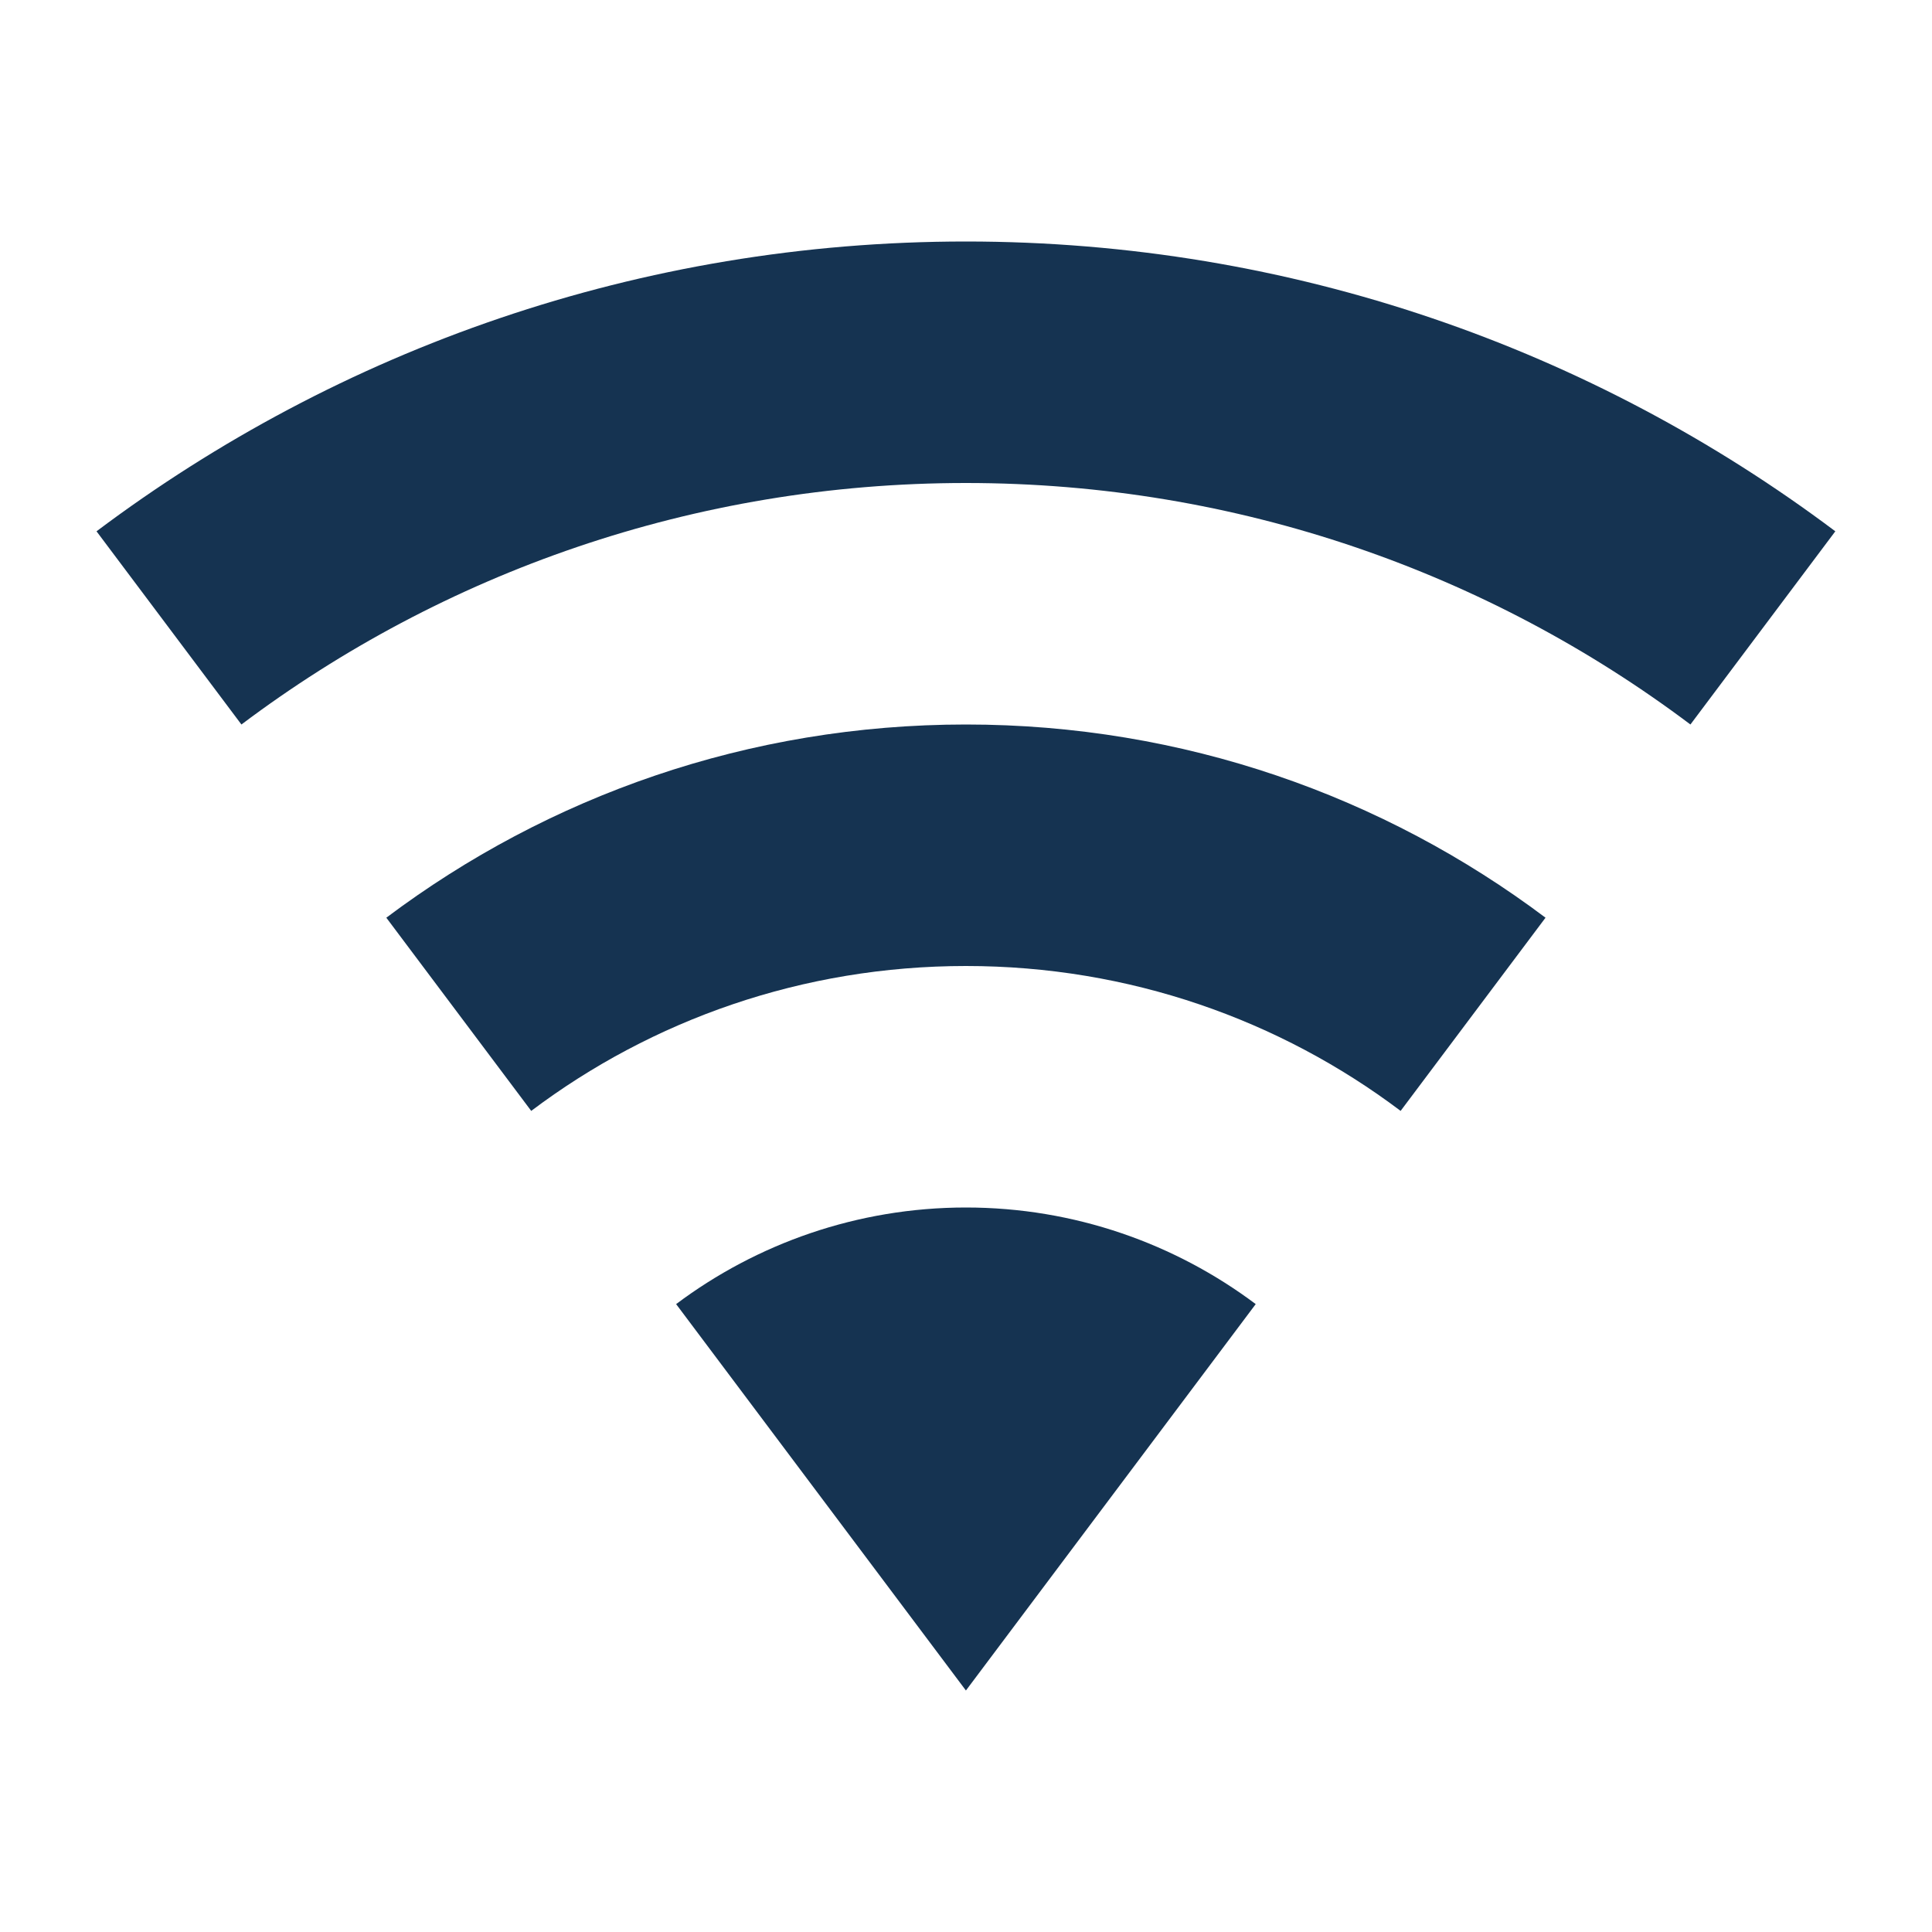 <svg width="24" height="24" viewBox="0 0 24 24" fill="none" xmlns="http://www.w3.org/2000/svg">
<path d="M11.999 21L15.599 16.2C14.599 15.45 13.349 15 11.999 15C10.649 15 9.399 15.45 8.399 16.2L11.999 21ZM11.999 3C7.949 3 4.209 4.34 1.199 6.6L2.999 9C5.499 7.12 8.619 6 11.999 6C15.379 6 18.499 7.12 20.999 9L22.799 6.6C19.789 4.34 16.049 3 11.999 3ZM11.999 9C9.299 9 6.809 9.89 4.799 11.4L6.599 13.8C8.099 12.67 9.969 12 11.999 12C14.029 12 15.899 12.67 17.399 13.8L19.199 11.4C17.189 9.89 14.699 9 11.999 9Z" fill="#153351"/>
</svg>
